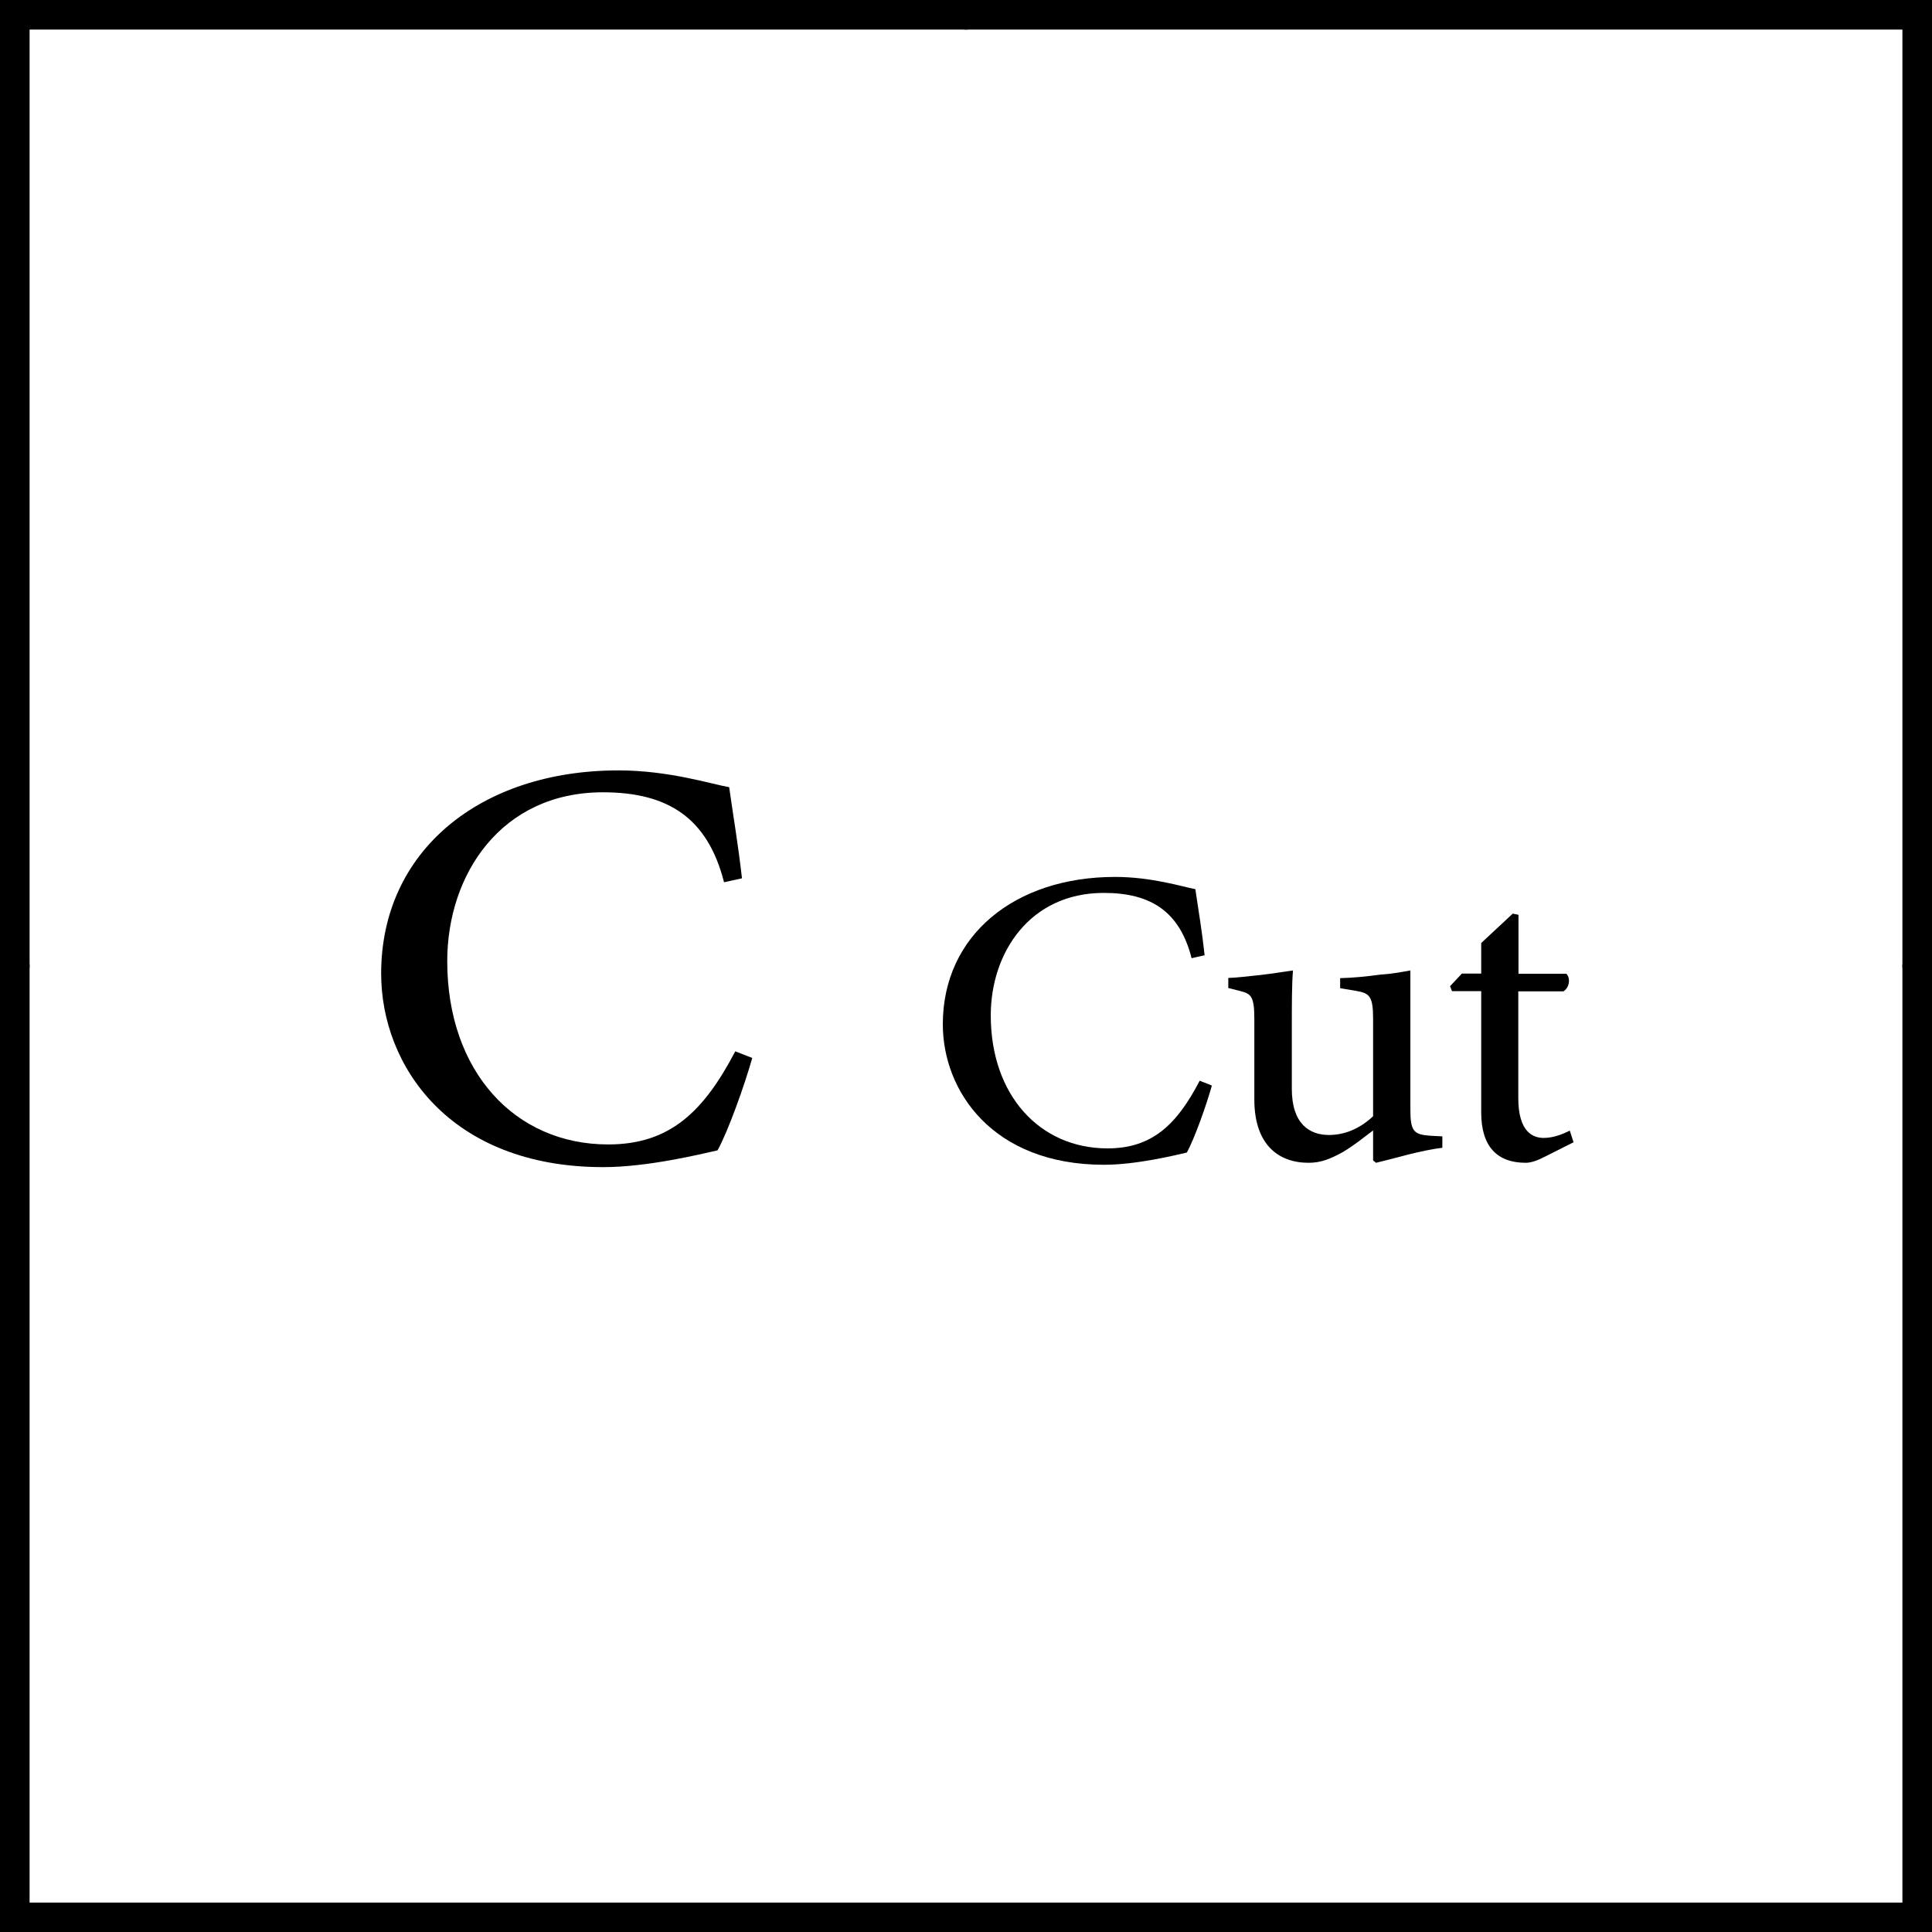 <?xml version="1.0" encoding="UTF-8"?> <svg xmlns="http://www.w3.org/2000/svg" id="Layer_2" data-name="Layer 2" viewBox="0 0 97.93 97.94"><defs><style> .cls-1 { fill: none; stroke: #000; stroke-linecap: round; stroke-miterlimit: 10; stroke-width: 1.5px; } .cls-2 { stroke-width: 0px; } </style></defs><g id="C_cut" data-name="C cut"><g><g><polyline class="cls-1" points=".75 48.97 .75 27.75 .75 .75 33.03 .75 39.24 .75 46.62 .75 48.97 .75"></polyline><polyline class="cls-1" points="48.97 .75 64.85 .75 86.5 .75 91.02 .75 97.18 .75 97.18 48.97"></polyline></g><g><polyline class="cls-1" points=".75 48.97 .75 97.19 33.03 97.19 39.24 97.19 46.62 97.19 48.97 97.19"></polyline><polyline class="cls-1" points="97.18 48.97 97.18 97.19 91.02 97.19 86.5 97.19 64.85 97.19 48.97 97.19"></polyline></g><g><path class="cls-2" d="m38.13,53.63c-.4,1.41-1.23,3.73-1.76,4.68-.89.2-3.55.85-5.79.85-7.79,0-11.26-5.15-11.26-9.81,0-6.22,5.03-10.3,12.03-10.3,2.58,0,4.76.71,5.61.85.24,1.68.46,2.95.65,4.62l-.91.2c-.83-3.27-2.85-4.56-6.14-4.56-5.15,0-7.89,4.16-7.89,8.56,0,5.57,3.41,9.29,8.16,9.29,3.13,0,4.84-1.67,6.44-4.72l.87.34Z"></path><path class="cls-2" d="m61.43,55.02c-.29,1.03-.89,2.71-1.27,3.4-.64.15-2.58.62-4.2.62-5.65,0-8.17-3.74-8.17-7.12,0-4.51,3.65-7.47,8.73-7.47,1.88,0,3.46.51,4.07.62.18,1.22.34,2.14.47,3.35l-.66.15c-.6-2.37-2.07-3.31-4.45-3.31-3.74,0-5.73,3.02-5.73,6.21,0,4.04,2.48,6.74,5.92,6.74,2.27,0,3.52-1.22,4.67-3.43l.63.25Z"></path><path class="cls-2" d="m73.1,58.18c-.5.06-1.11.19-1.71.34-.6.16-1.19.31-1.64.42l-.15-.12v-1.52c-.5.37-.92.73-1.54,1.1-.64.35-1.11.54-1.73.54-1.52,0-2.75-.91-2.75-3.21v-4.09c0-1.17-.18-1.27-.73-1.41l-.59-.15v-.51c.44-.01,1.03-.09,1.64-.15.62-.07,1.26-.18,1.64-.23-.06.66-.06,1.68-.06,3.11v2.89c0,1.79.91,2.34,1.88,2.34.76,0,1.54-.29,2.24-.95v-4.94c0-1.17-.19-1.3-.89-1.42l-.78-.13v-.51c.62-.01,1.39-.09,2.05-.18.64-.04,1.17-.15,1.51-.21v7.06c0,1.11.18,1.26,1.03,1.32l.59.03v.57Z"></path><path class="cls-2" d="m78.26,58.65c-.4.22-.73.29-.92.29-1.45,0-2.26-.82-2.26-2.55v-6.15h-1.48l-.1-.25.6-.64h.98v-1.55l1.6-1.49.29.06v2.99h2.43c.22.23.15.7-.15.89h-2.29v5.41c0,1.73.75,2.02,1.29,2.02.51,0,1-.21,1.32-.37l.19.59-1.51.76Z"></path></g></g></g></svg> 